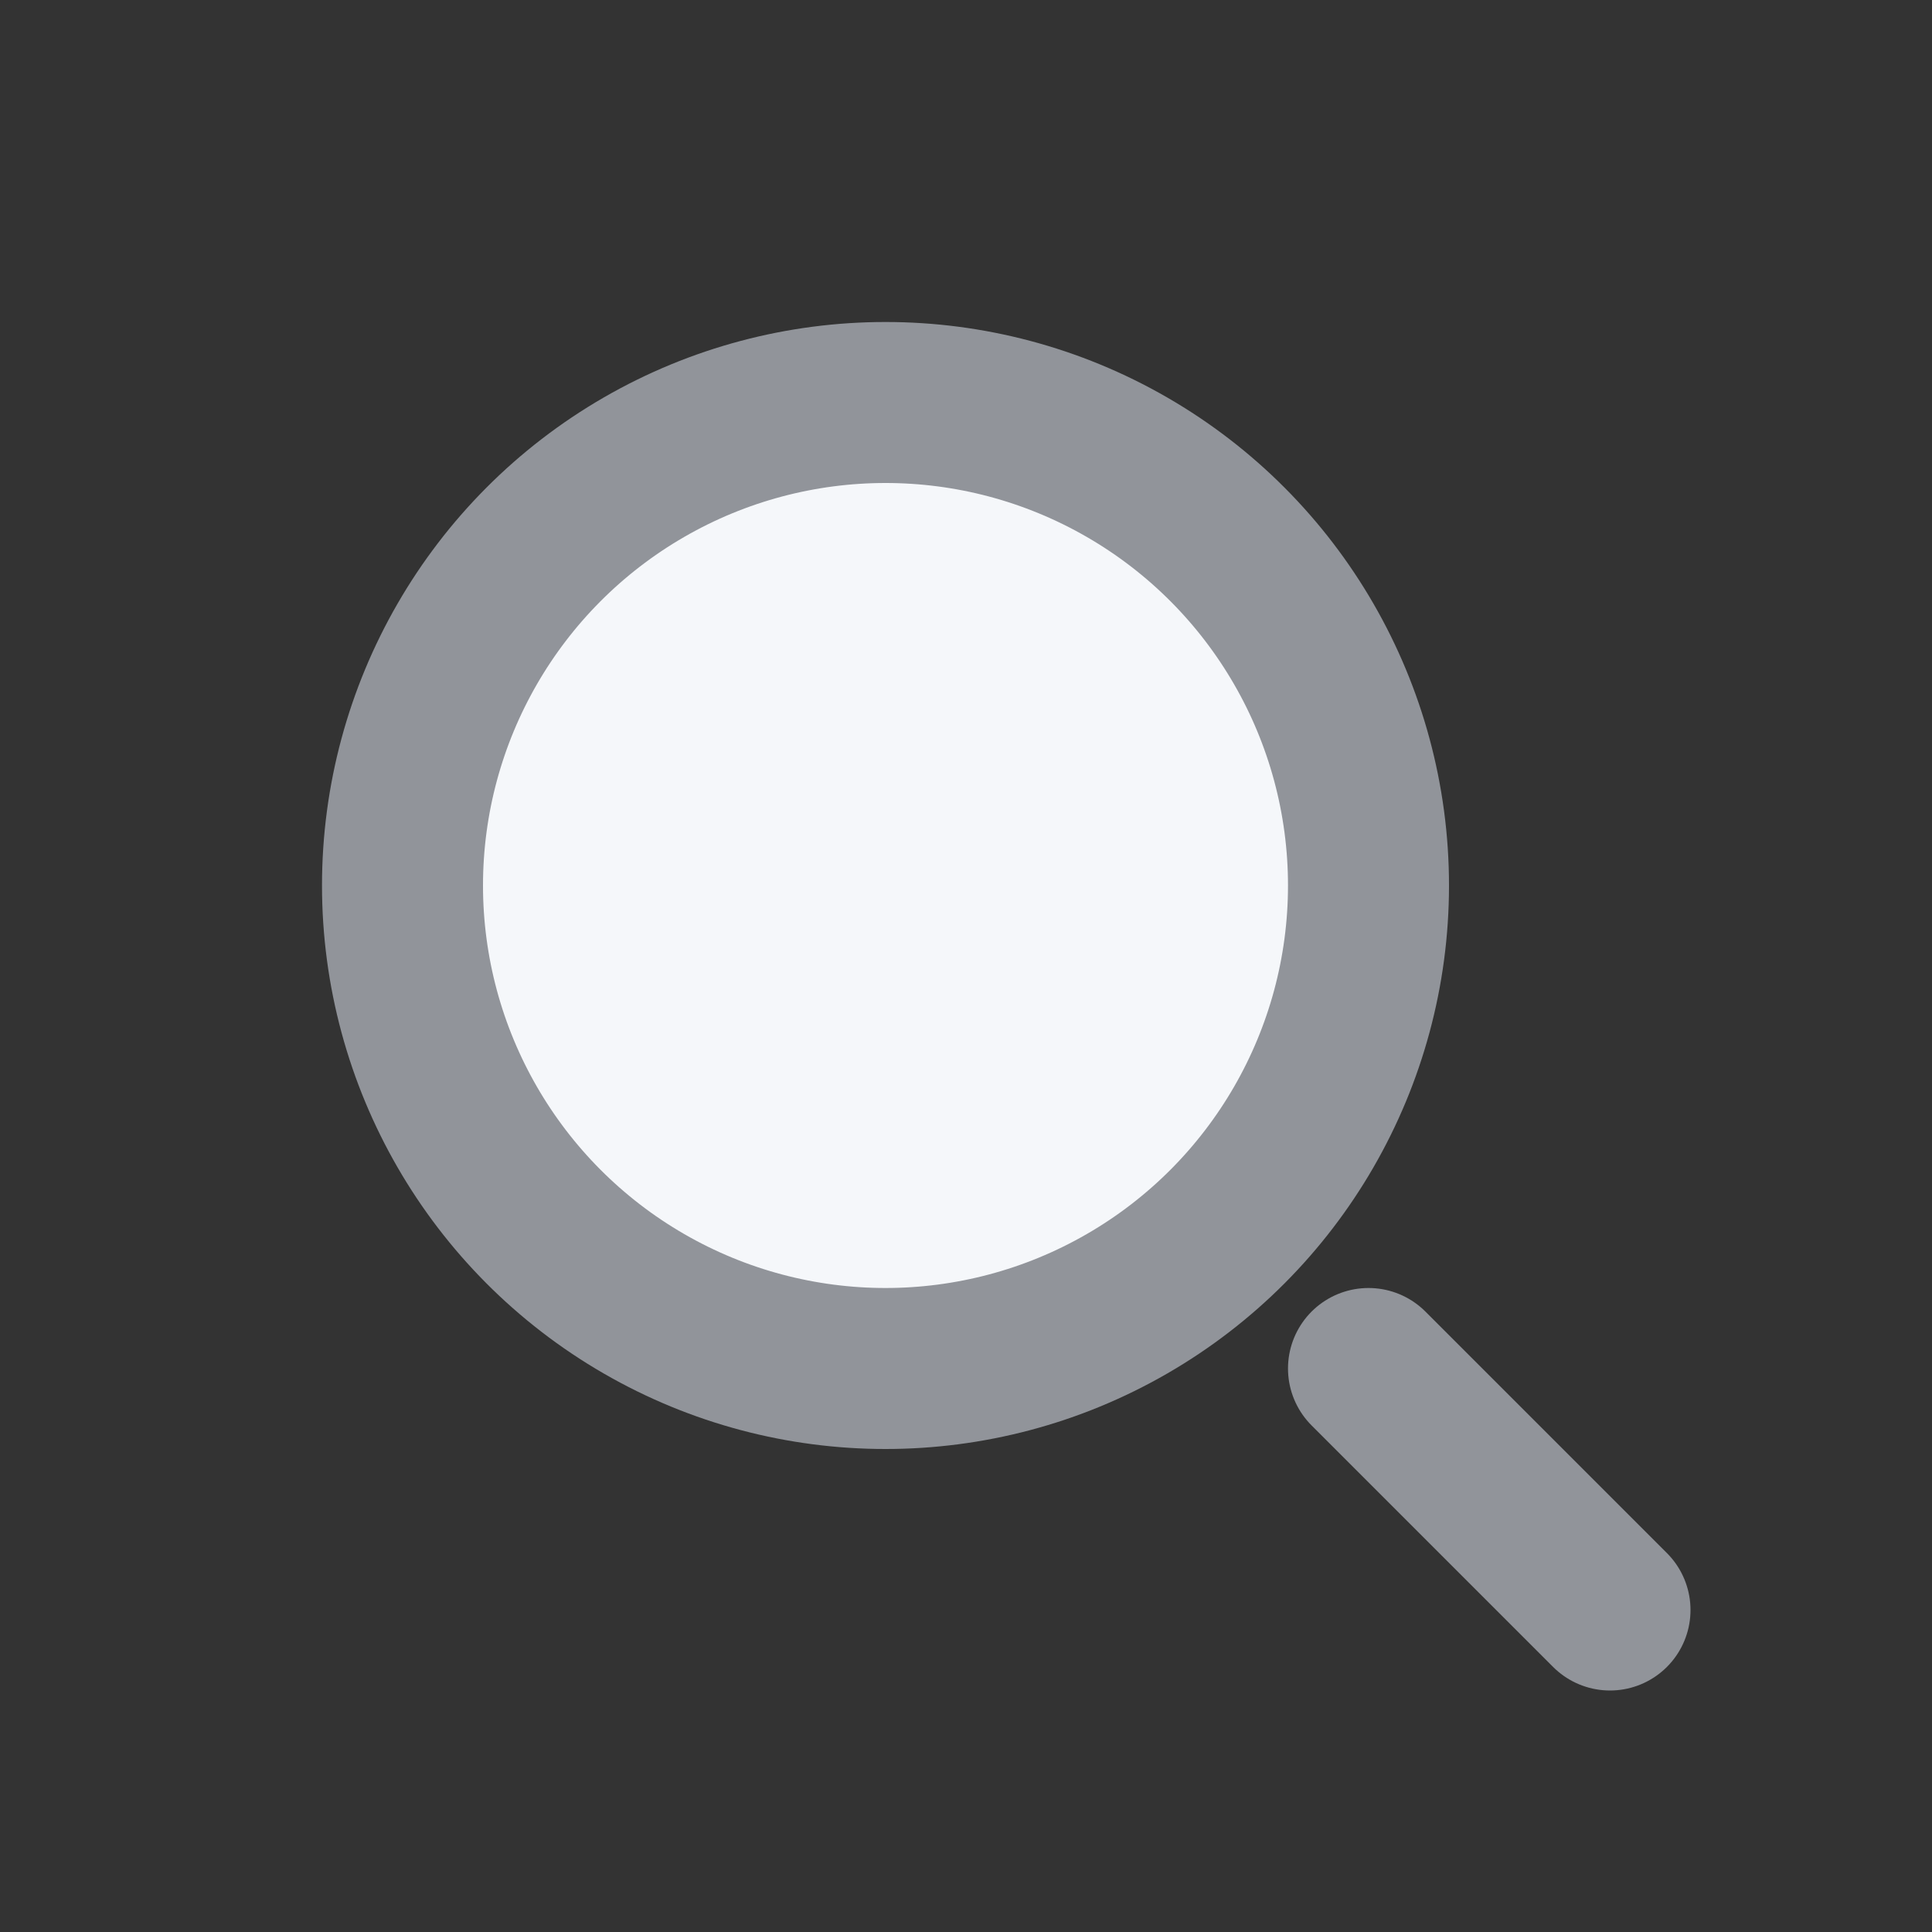 <svg width="24" height="24" viewBox="0 0 24 24" fill="none" xmlns="http://www.w3.org/2000/svg">
<rect x="0" y="0" width="24" height="24" fill="#333333" stroke="none"/>
<circle cx="11" cy="11" r="6" fill="#F5F7FA" stroke="#91949A" stroke-width="2"/>
<path d="M20 20L17 17" stroke="#91949A" stroke-width="2" stroke-linecap="round"/>
</svg>
